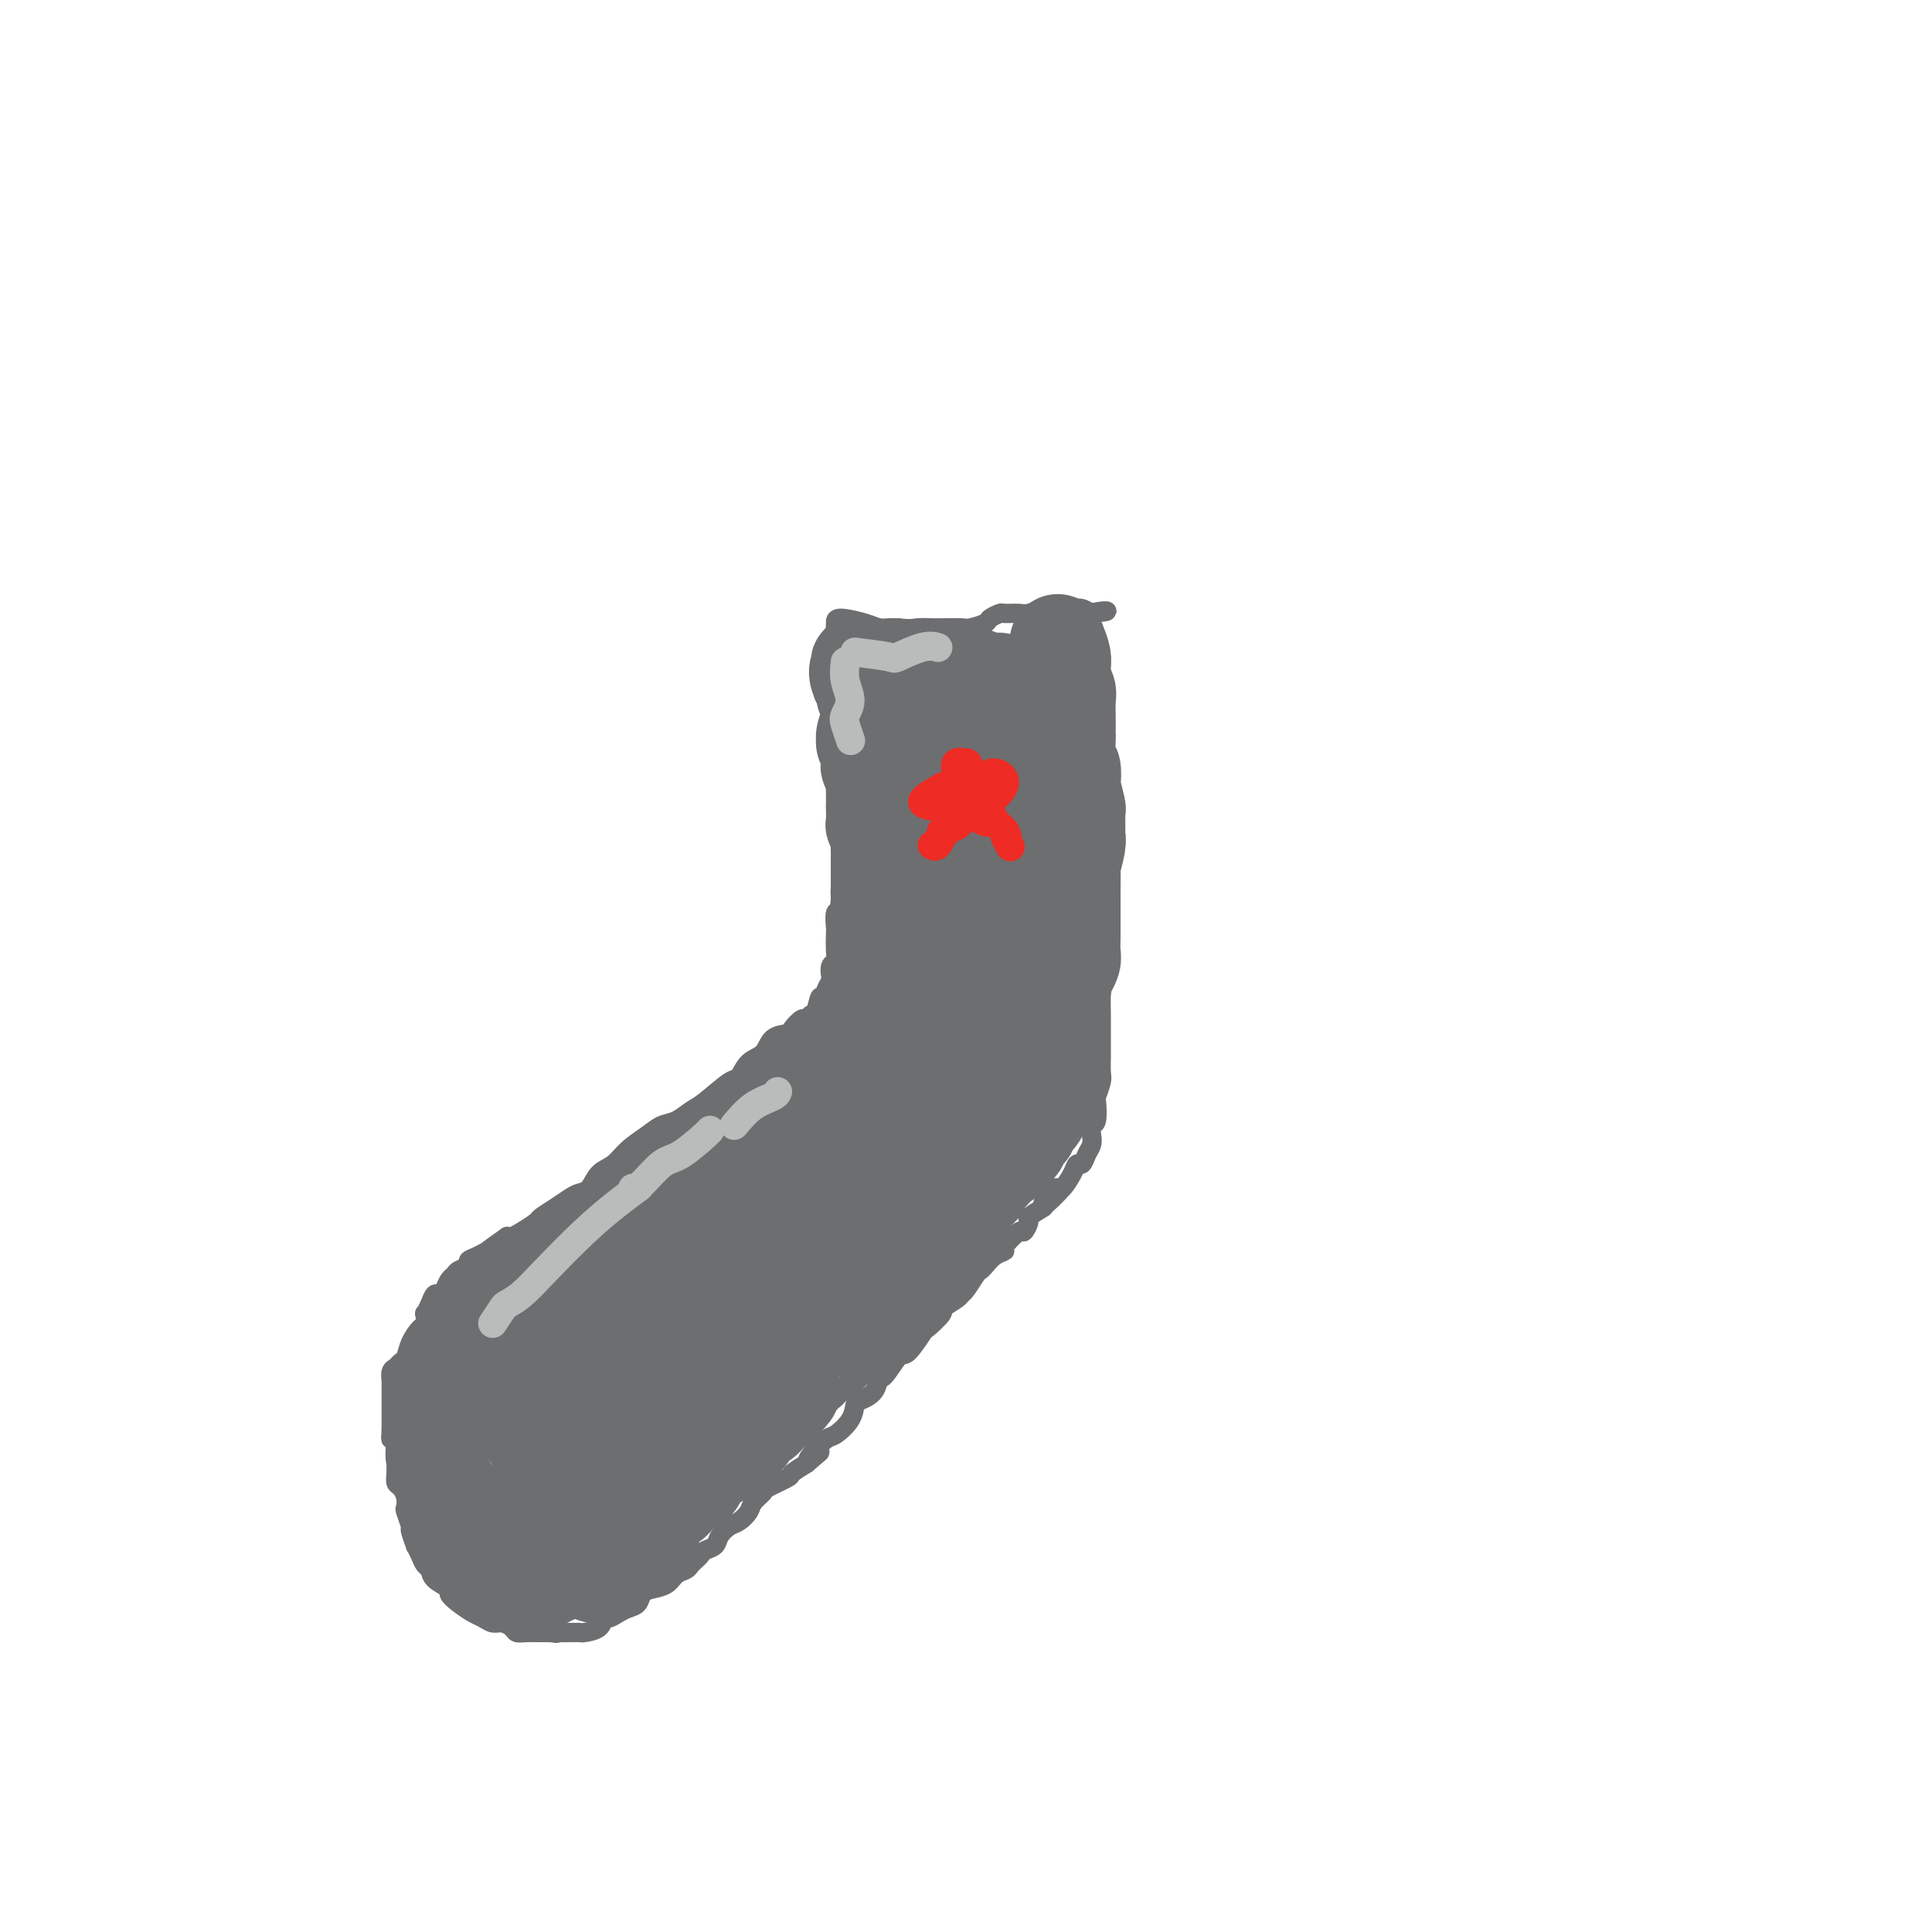 <svg viewBox='0 0 400 400' version='1.1' xmlns='http://www.w3.org/2000/svg' xmlns:xlink='http://www.w3.org/1999/xlink'><g fill='none' stroke='#6D6E70' stroke-width='4' stroke-linecap='round' stroke-linejoin='round'><path d='M176,148c-0.000,1.650 -0.000,3.301 0,4c0.000,0.699 0.000,0.447 0,1c-0.000,0.553 -0.000,1.910 0,3c0.000,1.090 0.001,1.914 0,3c-0.001,1.086 -0.004,2.436 0,4c0.004,1.564 0.015,3.344 0,4c-0.015,0.656 -0.057,0.190 0,1c0.057,0.810 0.212,2.898 0,4c-0.212,1.102 -0.793,1.220 -1,2c-0.207,0.780 -0.040,2.224 0,3c0.040,0.776 -0.046,0.884 0,2c0.046,1.116 0.222,3.238 0,4c-0.222,0.762 -0.844,0.162 -1,1c-0.156,0.838 0.154,3.113 0,4c-0.154,0.887 -0.772,0.384 -1,1c-0.228,0.616 -0.065,2.349 0,3c0.065,0.651 0.031,0.220 0,1c-0.031,0.780 -0.060,2.771 0,4c0.060,1.229 0.209,1.695 0,2c-0.209,0.305 -0.774,0.449 -1,1c-0.226,0.551 -0.112,1.508 0,2c0.112,0.492 0.222,0.517 0,1c-0.222,0.483 -0.778,1.424 -1,2c-0.222,0.576 -0.111,0.788 0,1'/><path d='M171,206c-0.952,9.089 -0.831,2.812 -1,1c-0.169,-1.812 -0.627,0.842 -1,2c-0.373,1.158 -0.661,0.822 -1,1c-0.339,0.178 -0.728,0.872 -1,1c-0.272,0.128 -0.428,-0.309 -1,0c-0.572,0.309 -1.560,1.366 -2,2c-0.440,0.634 -0.331,0.847 -1,1c-0.669,0.153 -2.116,0.248 -3,1c-0.884,0.752 -1.206,2.163 -2,3c-0.794,0.837 -2.060,1.102 -3,2c-0.940,0.898 -1.553,2.430 -2,3c-0.447,0.570 -0.728,0.180 -2,1c-1.272,0.820 -3.536,2.852 -5,4c-1.464,1.148 -2.128,1.412 -3,2c-0.872,0.588 -1.951,1.498 -3,2c-1.049,0.502 -2.066,0.594 -3,1c-0.934,0.406 -1.783,1.124 -3,2c-1.217,0.876 -2.801,1.908 -4,3c-1.199,1.092 -2.011,2.242 -3,3c-0.989,0.758 -2.154,1.123 -3,2c-0.846,0.877 -1.372,2.266 -2,3c-0.628,0.734 -1.357,0.811 -2,1c-0.643,0.189 -1.201,0.488 -2,1c-0.799,0.512 -1.839,1.237 -3,2c-1.161,0.763 -2.444,1.564 -3,2c-0.556,0.436 -0.386,0.509 -1,1c-0.614,0.491 -2.011,1.401 -3,2c-0.989,0.599 -1.568,0.885 -2,1c-0.432,0.115 -0.716,0.057 -1,0'/><path d='M105,256c-7.828,5.494 -3.398,2.729 -2,2c1.398,-0.729 -0.236,0.578 -1,1c-0.764,0.422 -0.656,-0.042 -1,0c-0.344,0.042 -1.139,0.589 -2,1c-0.861,0.411 -1.789,0.687 -2,1c-0.211,0.313 0.294,0.665 0,1c-0.294,0.335 -1.388,0.654 -2,1c-0.612,0.346 -0.741,0.718 -1,1c-0.259,0.282 -0.646,0.473 -1,1c-0.354,0.527 -0.673,1.389 -1,2c-0.327,0.611 -0.662,0.971 -1,1c-0.338,0.029 -0.678,-0.272 -1,0c-0.322,0.272 -0.624,1.118 -1,2c-0.376,0.882 -0.825,1.800 -1,2c-0.175,0.200 -0.074,-0.318 0,0c0.074,0.318 0.122,1.471 0,2c-0.122,0.529 -0.414,0.432 -1,1c-0.586,0.568 -1.467,1.800 -2,3c-0.533,1.200 -0.717,2.367 -1,3c-0.283,0.633 -0.664,0.732 -1,1c-0.336,0.268 -0.626,0.706 -1,1c-0.374,0.294 -0.832,0.445 -1,1c-0.168,0.555 -0.045,1.514 0,2c0.045,0.486 0.012,0.500 0,1c-0.012,0.500 -0.003,1.485 0,2c0.003,0.515 0.001,0.561 0,1c-0.001,0.439 -0.000,1.272 0,2c0.000,0.728 0.000,1.351 0,2c-0.000,0.649 -0.000,1.325 0,2'/><path d='M81,296c-0.061,1.950 -0.212,1.824 0,2c0.212,0.176 0.788,0.653 1,1c0.212,0.347 0.060,0.565 0,1c-0.060,0.435 -0.026,1.089 0,2c0.026,0.911 0.046,2.080 0,3c-0.046,0.920 -0.157,1.592 0,2c0.157,0.408 0.582,0.551 1,1c0.418,0.449 0.829,1.203 1,2c0.171,0.797 0.102,1.637 0,2c-0.102,0.363 -0.238,0.250 0,1c0.238,0.750 0.852,2.364 1,3c0.148,0.636 -0.168,0.293 0,1c0.168,0.707 0.819,2.465 1,3c0.181,0.535 -0.109,-0.152 0,0c0.109,0.152 0.615,1.144 1,2c0.385,0.856 0.648,1.577 1,2c0.352,0.423 0.793,0.550 1,1c0.207,0.450 0.181,1.224 1,2c0.819,0.776 2.484,1.556 3,2c0.516,0.444 -0.119,0.554 0,1c0.119,0.446 0.990,1.229 2,2c1.010,0.771 2.158,1.530 3,2c0.842,0.470 1.377,0.652 2,1c0.623,0.348 1.335,0.864 2,1c0.665,0.136 1.282,-0.107 2,0c0.718,0.107 1.535,0.565 2,1c0.465,0.435 0.578,0.849 1,1c0.422,0.151 1.154,0.041 2,0c0.846,-0.041 1.805,-0.011 2,0c0.195,0.011 -0.373,0.003 0,0c0.373,-0.003 1.686,-0.002 3,0'/><path d='M114,338c2.046,0.310 1.162,0.083 1,0c-0.162,-0.083 0.398,-0.024 1,0c0.602,0.024 1.247,0.013 2,0c0.753,-0.013 1.616,-0.027 2,0c0.384,0.027 0.291,0.095 1,0c0.709,-0.095 2.220,-0.354 3,-1c0.780,-0.646 0.829,-1.678 1,-2c0.171,-0.322 0.465,0.065 1,0c0.535,-0.065 1.311,-0.581 2,-1c0.689,-0.419 1.291,-0.741 2,-1c0.709,-0.259 1.527,-0.454 2,-1c0.473,-0.546 0.603,-1.442 1,-2c0.397,-0.558 1.062,-0.780 2,-1c0.938,-0.220 2.149,-0.440 3,-1c0.851,-0.560 1.342,-1.459 2,-2c0.658,-0.541 1.485,-0.722 2,-1c0.515,-0.278 0.719,-0.651 1,-1c0.281,-0.349 0.638,-0.674 1,-1c0.362,-0.326 0.730,-0.655 1,-1c0.270,-0.345 0.442,-0.708 1,-1c0.558,-0.292 1.501,-0.515 2,-1c0.499,-0.485 0.552,-1.232 1,-2c0.448,-0.768 1.290,-1.558 2,-2c0.710,-0.442 1.286,-0.537 2,-1c0.714,-0.463 1.565,-1.294 2,-2c0.435,-0.706 0.454,-1.288 1,-2c0.546,-0.712 1.619,-1.556 2,-2c0.381,-0.444 0.071,-0.490 1,-1c0.929,-0.510 3.096,-1.483 4,-2c0.904,-0.517 0.544,-0.576 1,-1c0.456,-0.424 1.728,-1.212 3,-2'/><path d='M167,303c4.756,-4.080 2.146,-1.781 1,-1c-1.146,0.781 -0.829,0.045 0,-1c0.829,-1.045 2.171,-2.398 3,-3c0.829,-0.602 1.147,-0.453 2,-1c0.853,-0.547 2.242,-1.791 3,-3c0.758,-1.209 0.884,-2.383 1,-3c0.116,-0.617 0.223,-0.678 1,-1c0.777,-0.322 2.223,-0.905 3,-2c0.777,-1.095 0.885,-2.700 1,-3c0.115,-0.300 0.238,0.707 1,0c0.762,-0.707 2.164,-3.128 3,-4c0.836,-0.872 1.107,-0.193 2,-1c0.893,-0.807 2.407,-3.098 3,-4c0.593,-0.902 0.263,-0.413 1,-1c0.737,-0.587 2.539,-2.249 3,-3c0.461,-0.751 -0.420,-0.590 0,-1c0.420,-0.410 2.140,-1.391 3,-2c0.860,-0.609 0.860,-0.845 1,-1c0.140,-0.155 0.421,-0.230 1,-1c0.579,-0.770 1.456,-2.234 2,-3c0.544,-0.766 0.756,-0.833 1,-1c0.244,-0.167 0.521,-0.435 1,-1c0.479,-0.565 1.161,-1.428 2,-2c0.839,-0.572 1.837,-0.854 2,-1c0.163,-0.146 -0.509,-0.157 0,-1c0.509,-0.843 2.197,-2.519 3,-3c0.803,-0.481 0.720,0.232 1,0c0.280,-0.232 0.921,-1.409 1,-2c0.079,-0.591 -0.406,-0.598 0,-1c0.406,-0.402 1.703,-1.201 3,-2'/><path d='M216,250c7.837,-8.323 2.930,-2.632 1,-1c-1.930,1.632 -0.882,-0.796 0,-2c0.882,-1.204 1.598,-1.182 2,-1c0.402,0.182 0.489,0.526 1,0c0.511,-0.526 1.447,-1.923 2,-3c0.553,-1.077 0.723,-1.835 1,-2c0.277,-0.165 0.662,0.264 1,0c0.338,-0.264 0.630,-1.219 1,-2c0.370,-0.781 0.817,-1.387 1,-2c0.183,-0.613 0.100,-1.233 0,-2c-0.100,-0.767 -0.219,-1.679 0,-2c0.219,-0.321 0.777,-0.049 1,-1c0.223,-0.951 0.112,-3.126 0,-4c-0.112,-0.874 -0.226,-0.447 0,-1c0.226,-0.553 0.793,-2.086 1,-3c0.207,-0.914 0.056,-1.208 0,-2c-0.056,-0.792 -0.015,-2.083 0,-3c0.015,-0.917 0.004,-1.462 0,-2c-0.004,-0.538 -0.000,-1.071 0,-2c0.000,-0.929 -0.004,-2.254 0,-3c0.004,-0.746 0.015,-0.914 0,-2c-0.015,-1.086 -0.056,-3.091 0,-4c0.056,-0.909 0.207,-0.723 0,-1c-0.207,-0.277 -0.773,-1.017 -1,-2c-0.227,-0.983 -0.113,-2.207 0,-3c0.113,-0.793 0.227,-1.153 0,-2c-0.227,-0.847 -0.796,-2.180 -1,-3c-0.204,-0.820 -0.044,-1.127 0,-2c0.044,-0.873 -0.026,-2.312 0,-3c0.026,-0.688 0.150,-0.625 0,-1c-0.150,-0.375 -0.575,-1.187 -1,-2'/><path d='M225,187c-0.703,-6.324 -0.959,-3.634 -1,-3c-0.041,0.634 0.133,-0.789 0,-2c-0.133,-1.211 -0.571,-2.210 -1,-3c-0.429,-0.790 -0.847,-1.370 -1,-2c-0.153,-0.630 -0.041,-1.309 0,-2c0.041,-0.691 0.011,-1.393 0,-2c-0.011,-0.607 -0.003,-1.120 0,-2c0.003,-0.880 0.001,-2.128 0,-3c-0.001,-0.872 -0.000,-1.368 0,-2c0.000,-0.632 -0.000,-1.398 0,-2c0.000,-0.602 0.000,-1.039 0,-2c-0.000,-0.961 -0.001,-2.447 0,-3c0.001,-0.553 0.005,-0.175 0,-1c-0.005,-0.825 -0.020,-2.854 0,-4c0.020,-1.146 0.076,-1.410 0,-2c-0.076,-0.590 -0.283,-1.505 0,-2c0.283,-0.495 1.057,-0.569 1,-1c-0.057,-0.431 -0.943,-1.218 -1,-2c-0.057,-0.782 0.717,-1.558 1,-2c0.283,-0.442 0.076,-0.549 0,-1c-0.076,-0.451 -0.020,-1.245 0,-2c0.020,-0.755 0.005,-1.473 0,-2c-0.005,-0.527 -0.002,-0.865 0,-1c0.002,-0.135 0.001,-0.068 0,0'/><path d='M175,145c2.227,0.848 4.455,1.695 6,2c1.545,0.305 2.409,0.067 3,0c0.591,-0.067 0.911,0.036 2,0c1.089,-0.036 2.948,-0.210 4,0c1.052,0.210 1.297,0.803 2,1c0.703,0.197 1.863,-0.004 3,0c1.137,0.004 2.249,0.212 3,0c0.751,-0.212 1.141,-0.845 2,-1c0.859,-0.155 2.188,0.169 3,0c0.812,-0.169 1.106,-0.829 2,-1c0.894,-0.171 2.389,0.147 3,0c0.611,-0.147 0.338,-0.760 1,-1c0.662,-0.240 2.260,-0.105 3,0c0.740,0.105 0.622,0.182 1,0c0.378,-0.182 1.251,-0.623 2,-1c0.749,-0.377 1.375,-0.688 2,-1'/><path d='M217,143c3.500,-0.774 2.750,-0.208 3,0c0.250,0.208 1.500,0.060 2,0c0.500,-0.060 0.250,-0.030 0,0'/><path d='M174,149c0.429,-0.635 0.857,-1.269 1,-2c0.143,-0.731 -0.001,-1.557 0,-2c0.001,-0.443 0.145,-0.502 0,-1c-0.145,-0.498 -0.578,-1.434 -1,-2c-0.422,-0.566 -0.831,-0.763 -1,-1c-0.169,-0.237 -0.098,-0.514 0,-1c0.098,-0.486 0.222,-1.182 0,-2c-0.222,-0.818 -0.791,-1.759 -1,-2c-0.209,-0.241 -0.060,0.217 0,0c0.060,-0.217 0.030,-1.108 0,-2'/><path d='M172,134c-0.082,-2.950 0.712,-2.826 1,-3c0.288,-0.174 0.069,-0.645 0,-1c-0.069,-0.355 0.012,-0.592 0,-1c-0.012,-0.408 -0.116,-0.985 1,-1c1.116,-0.015 3.454,0.532 5,1c1.546,0.468 2.301,0.857 3,1c0.699,0.143 1.343,0.041 2,0c0.657,-0.041 1.329,-0.020 2,0'/><path d='M186,130c2.597,0.310 3.089,0.084 4,0c0.911,-0.084 2.241,-0.025 3,0c0.759,0.025 0.948,0.018 2,0c1.052,-0.018 2.969,-0.047 4,0c1.031,0.047 1.177,0.170 2,0c0.823,-0.170 2.321,-0.634 3,-1c0.679,-0.366 0.537,-0.633 1,-1c0.463,-0.367 1.532,-0.834 2,-1c0.468,-0.166 0.336,-0.030 1,0c0.664,0.030 2.125,-0.044 3,0c0.875,0.044 1.165,0.207 2,0c0.835,-0.207 2.215,-0.785 3,-1c0.785,-0.215 0.973,-0.068 2,0c1.027,0.068 2.892,0.057 4,0c1.108,-0.057 1.459,-0.159 2,0c0.541,0.159 1.270,0.580 2,1'/><path d='M226,127c6.188,-0.636 1.658,-0.728 0,0c-1.658,0.728 -0.443,2.274 0,3c0.443,0.726 0.115,0.631 0,1c-0.115,0.369 -0.016,1.203 0,2c0.016,0.797 -0.052,1.557 0,2c0.052,0.443 0.225,0.570 0,1c-0.225,0.430 -0.849,1.163 -1,2c-0.151,0.837 0.169,1.780 0,2c-0.169,0.220 -0.829,-0.281 -1,0c-0.171,0.281 0.146,1.345 0,2c-0.146,0.655 -0.756,0.901 -1,1c-0.244,0.099 -0.122,0.049 0,0'/></g>
<g fill='none' stroke='#6D6E70' stroke-width='20' stroke-linecap='round' stroke-linejoin='round'><path d='M164,241c-0.743,1.105 -1.486,2.210 -2,3c-0.514,0.790 -0.797,1.266 -1,2c-0.203,0.734 -0.324,1.725 -1,3c-0.676,1.275 -1.908,2.832 -3,4c-1.092,1.168 -2.044,1.945 -3,3c-0.956,1.055 -1.916,2.386 -3,3c-1.084,0.614 -2.292,0.512 -3,1c-0.708,0.488 -0.917,1.568 -1,2c-0.083,0.432 -0.042,0.216 0,0'/><path d='M173,224c-1.087,0.867 -2.174,1.734 -3,2c-0.826,0.266 -1.392,-0.069 -2,0c-0.608,0.069 -1.260,0.540 -2,1c-0.740,0.460 -1.570,0.907 -2,1c-0.430,0.093 -0.462,-0.167 -1,0c-0.538,0.167 -1.582,0.762 -2,1c-0.418,0.238 -0.209,0.119 0,0'/><path d='M168,222c-0.751,0.641 -1.501,1.281 -2,2c-0.499,0.719 -0.745,1.516 -1,2c-0.255,0.484 -0.519,0.655 -1,1c-0.481,0.345 -1.179,0.865 -2,1c-0.821,0.135 -1.764,-0.114 -2,0c-0.236,0.114 0.235,0.590 0,1c-0.235,0.410 -1.176,0.753 -2,1c-0.824,0.247 -1.530,0.398 -2,1c-0.470,0.602 -0.703,1.654 -1,2c-0.297,0.346 -0.657,-0.014 -1,0c-0.343,0.014 -0.670,0.403 -1,1c-0.330,0.597 -0.665,1.403 -1,2c-0.335,0.597 -0.670,0.986 -1,1c-0.330,0.014 -0.656,-0.347 -1,0c-0.344,0.347 -0.708,1.401 -1,2c-0.292,0.599 -0.512,0.743 -1,1c-0.488,0.257 -1.244,0.629 -2,1'/><path d='M146,241c-3.296,2.908 -0.536,0.678 0,0c0.536,-0.678 -1.151,0.197 -2,1c-0.849,0.803 -0.861,1.535 -1,2c-0.139,0.465 -0.407,0.662 -1,1c-0.593,0.338 -1.512,0.815 -2,1c-0.488,0.185 -0.546,0.078 -1,0c-0.454,-0.078 -1.304,-0.127 -2,0c-0.696,0.127 -1.237,0.429 -2,1c-0.763,0.571 -1.749,1.410 -2,2c-0.251,0.590 0.232,0.932 0,1c-0.232,0.068 -1.179,-0.136 -2,0c-0.821,0.136 -1.516,0.614 -2,1c-0.484,0.386 -0.759,0.681 -1,1c-0.241,0.319 -0.450,0.663 -1,1c-0.550,0.337 -1.443,0.668 -2,1c-0.557,0.332 -0.779,0.666 -1,1'/><path d='M124,255c-3.521,2.113 -1.325,0.394 -1,0c0.325,-0.394 -1.221,0.537 -2,1c-0.779,0.463 -0.790,0.457 -1,1c-0.210,0.543 -0.619,1.633 -1,2c-0.381,0.367 -0.736,0.010 -1,0c-0.264,-0.010 -0.438,0.326 -1,1c-0.562,0.674 -1.512,1.686 -2,2c-0.488,0.314 -0.514,-0.071 -1,0c-0.486,0.071 -1.430,0.596 -2,1c-0.570,0.404 -0.764,0.686 -1,1c-0.236,0.314 -0.514,0.659 -1,1c-0.486,0.341 -1.182,0.679 -2,1c-0.818,0.321 -1.759,0.625 -2,1c-0.241,0.375 0.217,0.821 0,1c-0.217,0.179 -1.108,0.089 -2,0'/><path d='M104,268c-3.561,2.210 -2.463,1.235 -2,1c0.463,-0.235 0.292,0.269 0,1c-0.292,0.731 -0.704,1.689 -1,2c-0.296,0.311 -0.475,-0.023 -1,0c-0.525,0.023 -1.397,0.404 -2,1c-0.603,0.596 -0.936,1.406 -1,2c-0.064,0.594 0.142,0.971 0,1c-0.142,0.029 -0.630,-0.292 -1,0c-0.370,0.292 -0.621,1.195 -1,2c-0.379,0.805 -0.885,1.511 -1,2c-0.115,0.489 0.162,0.760 0,1c-0.162,0.240 -0.762,0.448 -1,1c-0.238,0.552 -0.115,1.447 0,2c0.115,0.553 0.223,0.764 0,1c-0.223,0.236 -0.778,0.496 -1,1c-0.222,0.504 -0.111,1.252 0,2'/><path d='M92,288c-0.460,1.969 -0.109,1.892 0,2c0.109,0.108 -0.024,0.400 0,1c0.024,0.600 0.203,1.509 0,2c-0.203,0.491 -0.790,0.564 -1,1c-0.210,0.436 -0.043,1.234 0,2c0.043,0.766 -0.037,1.500 0,2c0.037,0.500 0.191,0.768 0,1c-0.191,0.232 -0.727,0.429 -1,1c-0.273,0.571 -0.283,1.516 0,2c0.283,0.484 0.859,0.507 1,1c0.141,0.493 -0.155,1.456 0,2c0.155,0.544 0.759,0.671 1,1c0.241,0.329 0.117,0.862 0,1c-0.117,0.138 -0.227,-0.118 0,0c0.227,0.118 0.793,0.609 1,1c0.207,0.391 0.056,0.682 0,1c-0.056,0.318 -0.016,0.662 0,1c0.016,0.338 0.008,0.669 0,1'/><path d='M93,311c0.642,1.636 0.746,1.225 1,1c0.254,-0.225 0.659,-0.263 1,0c0.341,0.263 0.617,0.826 1,1c0.383,0.174 0.872,-0.040 1,0c0.128,0.040 -0.105,0.335 0,1c0.105,0.665 0.549,1.699 1,2c0.451,0.301 0.910,-0.130 1,0c0.090,0.130 -0.187,0.822 0,1c0.187,0.178 0.839,-0.159 1,0c0.161,0.159 -0.168,0.813 0,1c0.168,0.187 0.834,-0.095 1,0c0.166,0.095 -0.167,0.565 0,1c0.167,0.435 0.833,0.833 1,1c0.167,0.167 -0.166,0.101 0,0c0.166,-0.101 0.832,-0.238 1,0c0.168,0.238 -0.161,0.853 0,1c0.161,0.147 0.814,-0.172 1,0c0.186,0.172 -0.095,0.835 0,1c0.095,0.165 0.564,-0.167 1,0c0.436,0.167 0.838,0.832 1,1c0.162,0.168 0.085,-0.161 0,0c-0.085,0.161 -0.177,0.813 0,1c0.177,0.187 0.622,-0.089 1,0c0.378,0.089 0.689,0.545 1,1'/><path d='M108,325c2.652,2.226 1.783,0.793 1,0c-0.783,-0.793 -1.480,-0.944 -2,-1c-0.520,-0.056 -0.863,-0.016 -1,0c-0.137,0.016 -0.069,0.008 0,0'/><path d='M97,312c-0.422,-0.089 -0.845,-0.178 -1,0c-0.155,0.178 -0.043,0.622 0,1c0.043,0.378 0.015,0.689 0,1c-0.015,0.311 -0.018,0.622 0,1c0.018,0.378 0.057,0.822 0,1c-0.057,0.178 -0.211,0.089 0,0c0.211,-0.089 0.788,-0.178 1,0c0.212,0.178 0.060,0.621 0,1c-0.060,0.379 -0.026,0.693 0,1c0.026,0.307 0.044,0.608 0,1c-0.044,0.392 -0.152,0.875 0,1c0.152,0.125 0.563,-0.107 1,0c0.437,0.107 0.901,0.555 1,1c0.099,0.445 -0.165,0.889 0,1c0.165,0.111 0.761,-0.110 1,0c0.239,0.110 0.120,0.551 0,1c-0.120,0.449 -0.242,0.905 0,1c0.242,0.095 0.849,-0.172 1,0c0.151,0.172 -0.153,0.782 0,1c0.153,0.218 0.762,0.044 1,0c0.238,-0.044 0.105,0.041 0,0c-0.105,-0.041 -0.183,-0.207 0,0c0.183,0.207 0.627,0.786 1,1c0.373,0.214 0.673,0.061 1,0c0.327,-0.061 0.679,-0.030 1,0c0.321,0.030 0.611,0.061 1,0c0.389,-0.061 0.877,-0.212 1,0c0.123,0.212 -0.121,0.788 0,1c0.121,0.212 0.606,0.061 1,0c0.394,-0.061 0.697,-0.030 1,0'/><path d='M109,327c1.555,0.470 0.941,0.145 1,0c0.059,-0.145 0.789,-0.109 1,0c0.211,0.109 -0.097,0.292 0,0c0.097,-0.292 0.599,-1.058 1,-1c0.401,0.058 0.703,0.940 1,1c0.297,0.060 0.590,-0.702 1,-1c0.410,-0.298 0.936,-0.133 1,0c0.064,0.133 -0.333,0.233 0,0c0.333,-0.233 1.395,-0.798 2,-1c0.605,-0.202 0.754,-0.039 1,0c0.246,0.039 0.591,-0.045 1,0c0.409,0.045 0.883,0.218 1,0c0.117,-0.218 -0.122,-0.828 0,-1c0.122,-0.172 0.606,0.095 1,0c0.394,-0.095 0.697,-0.551 1,-1c0.303,-0.449 0.606,-0.891 1,-1c0.394,-0.109 0.879,0.115 1,0c0.121,-0.115 -0.122,-0.569 0,-1c0.122,-0.431 0.610,-0.838 1,-1c0.390,-0.162 0.682,-0.080 1,0c0.318,0.080 0.661,0.157 1,0c0.339,-0.157 0.673,-0.549 1,-1c0.327,-0.451 0.647,-0.961 1,-1c0.353,-0.039 0.740,0.393 1,0c0.260,-0.393 0.394,-1.612 1,-2c0.606,-0.388 1.683,0.054 2,0c0.317,-0.054 -0.125,-0.606 0,-1c0.125,-0.394 0.817,-0.631 1,-1c0.183,-0.369 -0.143,-0.868 0,-1c0.143,-0.132 0.755,0.105 1,0c0.245,-0.105 0.122,-0.553 0,-1'/><path d='M135,312c2.333,-2.000 1.167,-1.000 0,0'/><path d='M123,326c0.438,-0.407 0.876,-0.815 1,-1c0.124,-0.185 -0.066,-0.148 0,0c0.066,0.148 0.389,0.407 1,0c0.611,-0.407 1.511,-1.480 2,-2c0.489,-0.520 0.569,-0.488 1,-1c0.431,-0.512 1.215,-1.569 2,-2c0.785,-0.431 1.571,-0.238 2,-1c0.429,-0.762 0.500,-2.481 1,-3c0.500,-0.519 1.429,0.160 2,0c0.571,-0.160 0.786,-1.160 1,-2c0.214,-0.840 0.428,-1.519 1,-2c0.572,-0.481 1.501,-0.762 2,-1c0.499,-0.238 0.568,-0.431 1,-1c0.432,-0.569 1.228,-1.515 2,-2c0.772,-0.485 1.520,-0.511 2,-1c0.480,-0.489 0.692,-1.441 1,-2c0.308,-0.559 0.712,-0.726 1,-1c0.288,-0.274 0.459,-0.656 1,-1c0.541,-0.344 1.453,-0.652 2,-1c0.547,-0.348 0.729,-0.736 1,-1c0.271,-0.264 0.631,-0.403 1,-1c0.369,-0.597 0.747,-1.652 1,-2c0.253,-0.348 0.382,0.013 1,0c0.618,-0.013 1.724,-0.399 2,-1c0.276,-0.601 -0.277,-1.418 0,-2c0.277,-0.582 1.383,-0.929 2,-1c0.617,-0.071 0.743,0.135 1,0c0.257,-0.135 0.645,-0.610 1,-1c0.355,-0.390 0.678,-0.695 1,-1'/><path d='M160,292c5.923,-5.742 2.231,-3.097 1,-2c-1.231,1.097 -0.001,0.645 1,0c1.001,-0.645 1.774,-1.483 2,-2c0.226,-0.517 -0.094,-0.715 0,-1c0.094,-0.285 0.603,-0.658 1,-1c0.397,-0.342 0.683,-0.651 1,-1c0.317,-0.349 0.666,-0.736 1,-1c0.334,-0.264 0.652,-0.403 1,-1c0.348,-0.597 0.727,-1.651 1,-2c0.273,-0.349 0.440,0.008 1,0c0.560,-0.008 1.511,-0.382 2,-1c0.489,-0.618 0.515,-1.479 1,-2c0.485,-0.521 1.429,-0.703 2,-1c0.571,-0.297 0.768,-0.708 1,-1c0.232,-0.292 0.500,-0.463 1,-1c0.500,-0.537 1.233,-1.439 2,-2c0.767,-0.561 1.567,-0.779 2,-1c0.433,-0.221 0.497,-0.444 1,-1c0.503,-0.556 1.445,-1.445 2,-2c0.555,-0.555 0.725,-0.777 1,-1c0.275,-0.223 0.656,-0.448 1,-1c0.344,-0.552 0.652,-1.430 1,-2c0.348,-0.570 0.736,-0.831 1,-1c0.264,-0.169 0.403,-0.247 1,-1c0.597,-0.753 1.652,-2.181 2,-3c0.348,-0.819 -0.013,-1.028 0,-1c0.013,0.028 0.398,0.292 1,0c0.602,-0.292 1.419,-1.140 2,-2c0.581,-0.860 0.926,-1.732 1,-2c0.074,-0.268 -0.122,0.066 0,0c0.122,-0.066 0.561,-0.533 1,-1'/><path d='M196,254c5.764,-6.275 2.174,-2.964 1,-2c-1.174,0.964 0.067,-0.419 1,-1c0.933,-0.581 1.560,-0.358 2,-1c0.440,-0.642 0.695,-2.147 1,-3c0.305,-0.853 0.659,-1.055 1,-1c0.341,0.055 0.668,0.365 1,0c0.332,-0.365 0.667,-1.406 1,-2c0.333,-0.594 0.662,-0.740 1,-1c0.338,-0.260 0.686,-0.634 1,-1c0.314,-0.366 0.595,-0.723 1,-1c0.405,-0.277 0.934,-0.473 1,-1c0.066,-0.527 -0.332,-1.384 0,-2c0.332,-0.616 1.395,-0.991 2,-1c0.605,-0.009 0.754,0.348 1,0c0.246,-0.348 0.591,-1.402 1,-2c0.409,-0.598 0.883,-0.740 1,-1c0.117,-0.260 -0.123,-0.637 0,-1c0.123,-0.363 0.610,-0.713 1,-1c0.390,-0.287 0.683,-0.511 1,-1c0.317,-0.489 0.659,-1.245 1,-2'/><path d='M216,229c3.033,-4.063 0.617,-1.721 0,-1c-0.617,0.721 0.567,-0.178 1,-1c0.433,-0.822 0.116,-1.567 0,-2c-0.116,-0.433 -0.031,-0.552 0,-1c0.031,-0.448 0.008,-1.223 0,-2c-0.008,-0.777 -0.002,-1.555 0,-2c0.002,-0.445 0.001,-0.557 0,-1c-0.001,-0.443 -0.000,-1.217 0,-2c0.000,-0.783 0.000,-1.574 0,-2c-0.000,-0.426 -0.000,-0.485 0,-1c0.000,-0.515 0.000,-1.485 0,-2c-0.000,-0.515 -0.000,-0.574 0,-1c0.000,-0.426 0.000,-1.217 0,-2c-0.000,-0.783 -0.000,-1.557 0,-2c0.000,-0.443 0.000,-0.555 0,-1c-0.000,-0.445 -0.000,-1.221 0,-2c0.000,-0.779 0.000,-1.559 0,-2c-0.000,-0.441 -0.000,-0.542 0,-1c0.000,-0.458 0.000,-1.274 0,-2c-0.000,-0.726 -0.000,-1.363 0,-2'/><path d='M217,197c0.153,-5.065 0.037,-1.728 0,-1c-0.037,0.728 0.005,-1.152 0,-2c-0.005,-0.848 -0.058,-0.664 0,-1c0.058,-0.336 0.226,-1.193 0,-2c-0.226,-0.807 -0.845,-1.563 -1,-2c-0.155,-0.437 0.154,-0.555 0,-1c-0.154,-0.445 -0.769,-1.218 -1,-2c-0.231,-0.782 -0.076,-1.574 0,-2c0.076,-0.426 0.073,-0.485 0,-1c-0.073,-0.515 -0.216,-1.486 0,-2c0.216,-0.514 0.790,-0.571 1,-1c0.210,-0.429 0.057,-1.231 0,-2c-0.057,-0.769 -0.016,-1.504 0,-2c0.016,-0.496 0.008,-0.753 0,-1c-0.008,-0.247 -0.016,-0.485 0,-1c0.016,-0.515 0.057,-1.308 0,-2c-0.057,-0.692 -0.211,-1.283 0,-2c0.211,-0.717 0.789,-1.558 1,-2c0.211,-0.442 0.057,-0.483 0,-1c-0.057,-0.517 -0.015,-1.508 0,-2c0.015,-0.492 0.004,-0.485 0,-1c-0.004,-0.515 -0.001,-1.550 0,-2c0.001,-0.450 0.000,-0.313 0,-1c-0.000,-0.687 -0.000,-2.196 0,-3c0.000,-0.804 0.000,-0.902 0,-1'/><path d='M217,157c0.000,-6.528 0.000,-2.848 0,-2c0.000,0.848 0.000,-1.138 0,-2c0.000,-0.862 0.000,-0.602 0,-1c-0.000,-0.398 0.000,-1.454 0,-2c0.000,-0.546 -0.000,-0.581 0,-1c0.000,-0.419 0.000,-1.223 0,-2c0.000,-0.777 0.000,-1.528 0,-2c0.000,-0.472 0.000,-0.666 0,-1c0.000,-0.334 0.000,-0.810 0,-1c0.000,-0.190 0.000,-0.095 0,0'/><path d='M219,133c0.425,1.098 0.850,2.195 1,3c0.150,0.805 0.026,1.316 0,2c-0.026,0.684 0.046,1.540 0,2c-0.046,0.460 -0.208,0.523 0,1c0.208,0.477 0.788,1.366 1,2c0.212,0.634 0.056,1.012 0,2c-0.056,0.988 -0.011,2.587 0,4c0.011,1.413 -0.011,2.639 0,3c0.011,0.361 0.054,-0.142 0,1c-0.054,1.142 -0.207,3.928 0,5c0.207,1.072 0.773,0.428 1,1c0.227,0.572 0.113,2.359 0,3c-0.113,0.641 -0.227,0.136 0,1c0.227,0.864 0.794,3.097 1,4c0.206,0.903 0.051,0.478 0,1c-0.051,0.522 0.000,1.992 0,3c-0.000,1.008 -0.053,1.553 0,2c0.053,0.447 0.210,0.796 0,2c-0.210,1.204 -0.788,3.265 -1,4c-0.212,0.735 -0.057,0.146 0,1c0.057,0.854 0.015,3.152 0,4c-0.015,0.848 -0.004,0.247 0,1c0.004,0.753 0.002,2.859 0,4c-0.002,1.141 -0.004,1.318 0,2c0.004,0.682 0.015,1.868 0,3c-0.015,1.132 -0.056,2.211 0,3c0.056,0.789 0.207,1.289 0,2c-0.207,0.711 -0.774,1.632 -1,2c-0.226,0.368 -0.113,0.184 0,0'/><path d='M172,228c0.341,-1.747 0.683,-3.494 1,-4c0.317,-0.506 0.611,0.230 1,0c0.389,-0.230 0.874,-1.427 1,-2c0.126,-0.573 -0.106,-0.521 0,-1c0.106,-0.479 0.549,-1.489 1,-2c0.451,-0.511 0.908,-0.522 1,-1c0.092,-0.478 -0.182,-1.424 0,-2c0.182,-0.576 0.818,-0.784 1,-1c0.182,-0.216 -0.091,-0.442 0,-1c0.091,-0.558 0.545,-1.449 1,-2c0.455,-0.551 0.910,-0.764 1,-1c0.090,-0.236 -0.186,-0.496 0,-1c0.186,-0.504 0.835,-1.252 1,-2c0.165,-0.748 -0.153,-1.495 0,-2c0.153,-0.505 0.777,-0.769 1,-1c0.223,-0.231 0.046,-0.428 0,-1c-0.046,-0.572 0.041,-1.519 0,-2c-0.041,-0.481 -0.208,-0.495 0,-1c0.208,-0.505 0.793,-1.502 1,-2c0.207,-0.498 0.037,-0.499 0,-1c-0.037,-0.501 0.058,-1.504 0,-2c-0.058,-0.496 -0.268,-0.486 0,-1c0.268,-0.514 1.014,-1.551 1,-2c-0.014,-0.449 -0.788,-0.308 -1,-1c-0.212,-0.692 0.139,-2.216 0,-3c-0.139,-0.784 -0.768,-0.826 -1,-1c-0.232,-0.174 -0.066,-0.478 0,-1c0.066,-0.522 0.033,-1.261 0,-2'/><path d='M182,185c0.000,-3.148 0.000,-1.018 0,-1c-0.000,0.018 -0.000,-2.074 0,-3c0.000,-0.926 0.001,-0.684 0,-1c-0.001,-0.316 -0.004,-1.188 0,-2c0.004,-0.812 0.015,-1.563 0,-2c-0.015,-0.437 -0.057,-0.560 0,-1c0.057,-0.440 0.211,-1.198 0,-2c-0.211,-0.802 -0.789,-1.650 -1,-2c-0.211,-0.350 -0.057,-0.202 0,-1c0.057,-0.798 0.016,-2.541 0,-3c-0.016,-0.459 -0.008,0.368 0,0c0.008,-0.368 0.016,-1.929 0,-3c-0.016,-1.071 -0.056,-1.652 0,-2c0.056,-0.348 0.207,-0.464 0,-1c-0.207,-0.536 -0.773,-1.492 -1,-2c-0.227,-0.508 -0.114,-0.567 0,-1c0.114,-0.433 0.231,-1.238 0,-2c-0.231,-0.762 -0.809,-1.481 -1,-2c-0.191,-0.519 0.006,-0.838 0,-1c-0.006,-0.162 -0.215,-0.165 0,-1c0.215,-0.835 0.852,-2.500 1,-3c0.148,-0.500 -0.194,0.165 0,0c0.194,-0.165 0.925,-1.160 1,-2c0.075,-0.840 -0.506,-1.524 -1,-2c-0.494,-0.476 -0.902,-0.744 -1,-1c-0.098,-0.256 0.115,-0.502 0,-1c-0.115,-0.498 -0.557,-1.249 -1,-2'/><path d='M178,141c-0.532,-6.901 0.139,-2.154 0,-1c-0.139,1.154 -1.089,-1.285 0,-2c1.089,-0.715 4.216,0.296 6,1c1.784,0.704 2.225,1.103 3,1c0.775,-0.103 1.884,-0.707 3,-1c1.116,-0.293 2.239,-0.276 3,0c0.761,0.276 1.161,0.810 2,1c0.839,0.190 2.116,0.036 3,0c0.884,-0.036 1.376,0.047 2,0c0.624,-0.047 1.380,-0.222 2,0c0.620,0.222 1.104,0.843 2,1c0.896,0.157 2.203,-0.150 3,0c0.797,0.150 1.085,0.757 2,1c0.915,0.243 2.458,0.121 4,0'/><path d='M213,142c5.611,0.436 2.139,-0.473 2,-1c-0.139,-0.527 3.053,-0.670 3,0c-0.053,0.670 -3.353,2.155 -5,3c-1.647,0.845 -1.641,1.051 -2,1c-0.359,-0.051 -1.083,-0.360 -2,0c-0.917,0.360 -2.027,1.389 -3,2c-0.973,0.611 -1.808,0.803 -2,1c-0.192,0.197 0.261,0.400 0,1c-0.261,0.600 -1.236,1.596 -2,3c-0.764,1.404 -1.318,3.217 -2,5c-0.682,1.783 -1.491,3.537 -2,6c-0.509,2.463 -0.716,5.635 -1,8c-0.284,2.365 -0.645,3.925 -1,6c-0.355,2.075 -0.705,4.667 -1,6c-0.295,1.333 -0.535,1.407 0,1c0.535,-0.407 1.844,-1.295 2,-4c0.156,-2.705 -0.843,-7.228 -2,-11c-1.157,-3.772 -2.474,-6.792 -3,-8c-0.526,-1.208 -0.263,-0.604 0,0'/><path d='M191,157c-0.000,1.378 -0.000,2.756 0,4c0.000,1.244 0.001,2.353 0,5c-0.001,2.647 -0.003,6.833 0,11c0.003,4.167 0.011,8.316 0,11c-0.011,2.684 -0.040,3.904 0,5c0.040,1.096 0.151,2.068 1,2c0.849,-0.068 2.438,-1.174 3,-2c0.562,-0.826 0.098,-1.370 0,-4c-0.098,-2.630 0.171,-7.346 0,-11c-0.171,-3.654 -0.783,-6.247 -1,-8c-0.217,-1.753 -0.040,-2.666 0,-4c0.040,-1.334 -0.057,-3.091 0,-2c0.057,1.091 0.268,5.028 0,6c-0.268,0.972 -1.015,-1.022 -1,2c0.015,3.022 0.792,11.060 1,17c0.208,5.940 -0.153,9.783 0,13c0.153,3.217 0.821,5.807 1,9c0.179,3.193 -0.131,6.988 0,9c0.131,2.012 0.704,2.242 1,2c0.296,-0.242 0.314,-0.956 1,-4c0.686,-3.044 2.041,-8.419 2,-13c-0.041,-4.581 -1.476,-8.369 -2,-12c-0.524,-3.631 -0.136,-7.107 0,-9c0.136,-1.893 0.019,-2.204 0,-1c-0.019,1.204 0.059,3.923 0,6c-0.059,2.077 -0.256,3.514 0,6c0.256,2.486 0.964,6.023 1,11c0.036,4.977 -0.598,11.396 -1,16c-0.402,4.604 -0.570,7.393 -1,10c-0.430,2.607 -1.123,5.030 -1,5c0.123,-0.030 1.061,-2.515 2,-5'/><path d='M197,232c0.484,-0.976 0.695,-0.914 1,-3c0.305,-2.086 0.706,-6.318 1,-11c0.294,-4.682 0.482,-9.814 1,-13c0.518,-3.186 1.364,-4.427 2,-4c0.636,0.427 1.060,2.523 1,5c-0.060,2.477 -0.605,5.336 -1,8c-0.395,2.664 -0.639,5.133 -1,8c-0.361,2.867 -0.840,6.130 -1,8c-0.160,1.870 -0.003,2.346 0,1c0.003,-1.346 -0.149,-4.513 0,-6c0.149,-1.487 0.600,-1.293 1,-2c0.400,-0.707 0.751,-2.315 1,-4c0.249,-1.685 0.398,-3.448 0,-3c-0.398,0.448 -1.343,3.106 -2,5c-0.657,1.894 -1.025,3.022 -2,5c-0.975,1.978 -2.556,4.805 -4,7c-1.444,2.195 -2.749,3.758 -4,5c-1.251,1.242 -2.447,2.164 -3,3c-0.553,0.836 -0.461,1.588 -1,0c-0.539,-1.588 -1.708,-5.515 -2,-8c-0.292,-2.485 0.292,-3.527 1,-5c0.708,-1.473 1.539,-3.377 2,-5c0.461,-1.623 0.552,-2.965 0,-1c-0.552,1.965 -1.746,7.238 -3,11c-1.254,3.762 -2.568,6.013 -4,8c-1.432,1.987 -2.980,3.711 -4,5c-1.020,1.289 -1.510,2.145 -2,3'/><path d='M174,249c-2.056,3.009 -0.698,-2.468 0,-5c0.698,-2.532 0.734,-2.121 2,-4c1.266,-1.879 3.760,-6.050 5,-9c1.240,-2.950 1.224,-4.678 2,-6c0.776,-1.322 2.343,-2.238 3,-3c0.657,-0.762 0.402,-1.371 0,-1c-0.402,0.371 -0.952,1.722 -2,4c-1.048,2.278 -2.595,5.484 -4,8c-1.405,2.516 -2.667,4.344 -5,8c-2.333,3.656 -5.735,9.140 -8,12c-2.265,2.860 -3.392,3.095 -4,4c-0.608,0.905 -0.698,2.481 -1,2c-0.302,-0.481 -0.816,-3.020 0,-6c0.816,-2.980 2.961,-6.400 5,-10c2.039,-3.600 3.971,-7.378 6,-10c2.029,-2.622 4.154,-4.087 5,-5c0.846,-0.913 0.413,-1.275 1,-2c0.587,-0.725 2.194,-1.814 2,-1c-0.194,0.814 -2.189,3.529 -4,6c-1.811,2.471 -3.437,4.698 -6,8c-2.563,3.302 -6.064,7.681 -9,12c-2.936,4.319 -5.307,8.579 -7,11c-1.693,2.421 -2.708,3.003 -4,4c-1.292,0.997 -2.862,2.407 -3,2c-0.138,-0.407 1.156,-2.633 2,-5c0.844,-2.367 1.237,-4.876 3,-8c1.763,-3.124 4.895,-6.862 7,-10c2.105,-3.138 3.183,-5.676 4,-7c0.817,-1.324 1.374,-1.433 2,-2c0.626,-0.567 1.322,-1.590 1,-1c-0.322,0.590 -1.661,2.795 -3,5'/><path d='M164,240c-1.334,1.605 -3.669,3.618 -6,7c-2.331,3.382 -4.658,8.131 -7,12c-2.342,3.869 -4.700,6.856 -6,8c-1.300,1.144 -1.544,0.445 -2,1c-0.456,0.555 -1.126,2.364 -1,2c0.126,-0.364 1.047,-2.901 2,-5c0.953,-2.099 1.939,-3.759 3,-6c1.061,-2.241 2.197,-5.064 4,-8c1.803,-2.936 4.273,-5.986 6,-8c1.727,-2.014 2.712,-2.994 2,-2c-0.712,0.994 -3.121,3.960 -4,5c-0.879,1.040 -0.227,0.152 -1,1c-0.773,0.848 -2.970,3.433 -5,6c-2.030,2.567 -3.891,5.118 -6,8c-2.109,2.882 -4.465,6.095 -6,8c-1.535,1.905 -2.250,2.501 -3,3c-0.750,0.499 -1.535,0.901 -1,0c0.535,-0.901 2.389,-3.107 3,-4c0.611,-0.893 -0.021,-0.475 1,-2c1.021,-1.525 3.694,-4.992 5,-7c1.306,-2.008 1.245,-2.555 2,-4c0.755,-1.445 2.327,-3.787 2,-3c-0.327,0.787 -2.552,4.703 -5,8c-2.448,3.297 -5.120,5.977 -7,8c-1.880,2.023 -2.968,3.391 -4,5c-1.032,1.609 -2.009,3.460 -2,3c0.009,-0.460 1.005,-3.230 2,-6'/><path d='M130,270c0.773,-1.943 1.705,-3.800 3,-5c1.295,-1.200 2.952,-1.743 4,-3c1.048,-1.257 1.488,-3.229 1,-2c-0.488,1.229 -1.905,5.660 -3,8c-1.095,2.340 -1.870,2.588 -3,4c-1.130,1.412 -2.617,3.986 -4,6c-1.383,2.014 -2.663,3.467 -4,5c-1.337,1.533 -2.732,3.147 -2,2c0.732,-1.147 3.591,-5.055 5,-7c1.409,-1.945 1.369,-1.926 2,-3c0.631,-1.074 1.934,-3.241 3,-5c1.066,-1.759 1.895,-3.108 1,-2c-0.895,1.108 -3.515,4.675 -5,7c-1.485,2.325 -1.834,3.409 -3,5c-1.166,1.591 -3.148,3.689 -4,5c-0.852,1.311 -0.575,1.834 -1,3c-0.425,1.166 -1.553,2.976 -1,2c0.553,-0.976 2.786,-4.739 4,-7c1.214,-2.261 1.408,-3.020 2,-4c0.592,-0.980 1.581,-2.180 1,-2c-0.581,0.180 -2.733,1.741 -4,3c-1.267,1.259 -1.648,2.217 -2,3c-0.352,0.783 -0.676,1.392 -1,2'/><path d='M119,285c-1.560,1.822 -2.459,3.376 -2,3c0.459,-0.376 2.276,-2.682 3,-4c0.724,-1.318 0.355,-1.648 1,-3c0.645,-1.352 2.303,-3.727 3,-5c0.697,-1.273 0.433,-1.446 0,-2c-0.433,-0.554 -1.034,-1.491 -2,-1c-0.966,0.491 -2.296,2.408 -3,3c-0.704,0.592 -0.780,-0.142 -1,0c-0.220,0.142 -0.583,1.159 -1,2c-0.417,0.841 -0.886,1.507 -1,2c-0.114,0.493 0.128,0.814 0,1c-0.128,0.186 -0.625,0.239 -1,1c-0.375,0.761 -0.626,2.231 -1,3c-0.374,0.769 -0.871,0.839 -1,1c-0.129,0.161 0.109,0.414 0,1c-0.109,0.586 -0.565,1.505 -1,2c-0.435,0.495 -0.849,0.566 -1,1c-0.151,0.434 -0.041,1.232 0,2c0.041,0.768 0.012,1.505 0,2c-0.012,0.495 -0.006,0.747 0,1'/><path d='M111,295c-1.767,3.820 -0.685,2.372 0,2c0.685,-0.372 0.972,0.334 1,1c0.028,0.666 -0.204,1.292 0,2c0.204,0.708 0.842,1.499 1,2c0.158,0.501 -0.166,0.712 0,1c0.166,0.288 0.821,0.651 1,1c0.179,0.349 -0.119,0.682 0,1c0.119,0.318 0.654,0.620 1,1c0.346,0.380 0.504,0.837 1,1c0.496,0.163 1.329,0.032 2,0c0.671,-0.032 1.180,0.037 2,0c0.820,-0.037 1.952,-0.178 2,0c0.048,0.178 -0.986,0.676 0,0c0.986,-0.676 3.993,-2.525 6,-4c2.007,-1.475 3.015,-2.577 4,-4c0.985,-1.423 1.947,-3.166 3,-5c1.053,-1.834 2.196,-3.758 4,-6c1.804,-2.242 4.267,-4.801 6,-7c1.733,-2.199 2.734,-4.040 4,-6c1.266,-1.960 2.797,-4.041 4,-6c1.203,-1.959 2.077,-3.796 4,-6c1.923,-2.204 4.895,-4.774 6,-6c1.105,-1.226 0.342,-1.109 1,-2c0.658,-0.891 2.738,-2.791 4,-4c1.262,-1.209 1.706,-1.727 2,-2c0.294,-0.273 0.440,-0.300 1,-1c0.560,-0.700 1.535,-2.073 1,-1c-0.535,1.073 -2.582,4.592 -4,7c-1.418,2.408 -2.209,3.704 -3,5'/><path d='M165,259c-2.188,3.123 -4.159,4.931 -6,7c-1.841,2.069 -3.553,4.398 -5,6c-1.447,1.602 -2.630,2.476 -4,4c-1.370,1.524 -2.927,3.696 -4,5c-1.073,1.304 -1.663,1.739 -2,2c-0.337,0.261 -0.422,0.346 -1,1c-0.578,0.654 -1.649,1.875 -1,1c0.649,-0.875 3.019,-3.846 5,-6c1.981,-2.154 3.574,-3.491 5,-5c1.426,-1.509 2.685,-3.189 4,-5c1.315,-1.811 2.688,-3.753 4,-5c1.312,-1.247 2.564,-1.800 4,-3c1.436,-1.200 3.055,-3.049 4,-4c0.945,-0.951 1.217,-1.005 2,-2c0.783,-0.995 2.077,-2.932 3,-4c0.923,-1.068 1.474,-1.268 2,-2c0.526,-0.732 1.027,-1.996 2,-3c0.973,-1.004 2.417,-1.747 4,-3c1.583,-1.253 3.303,-3.015 4,-4c0.697,-0.985 0.369,-1.192 1,-2c0.631,-0.808 2.221,-2.217 3,-3c0.779,-0.783 0.748,-0.942 1,-1c0.252,-0.058 0.786,-0.017 1,0c0.214,0.017 0.107,0.008 0,0'/></g>
<g fill='none' stroke='#BABBBB' stroke-width='6' stroke-linecap='round' stroke-linejoin='round'><path d='M102,274c0.796,-1.189 1.593,-2.378 2,-3c0.407,-0.622 0.425,-0.676 1,-1c0.575,-0.324 1.706,-0.917 3,-2c1.294,-1.083 2.750,-2.655 5,-5c2.250,-2.345 5.294,-5.464 8,-8c2.706,-2.536 5.075,-4.491 7,-6c1.925,-1.509 3.407,-2.574 4,-3c0.593,-0.426 0.296,-0.213 0,0'/><path d='M131,246c0.475,0.000 0.950,0.000 2,-1c1.050,-1.000 2.674,-3.000 4,-4c1.326,-1.000 2.356,-1.000 4,-2c1.644,-1.000 3.904,-3.000 5,-4c1.096,-1.000 1.027,-1.000 1,-1c-0.027,0.000 -0.014,0.000 0,0'/><path d='M152,233c1.268,-1.494 2.536,-2.988 4,-4c1.464,-1.012 3.125,-1.542 4,-2c0.875,-0.458 0.964,-0.845 1,-1c0.036,-0.155 0.018,-0.077 0,0'/><path d='M177,135c2.860,0.362 5.719,0.724 7,1c1.281,0.276 0.982,0.466 2,0c1.018,-0.466 3.351,-1.587 5,-2c1.649,-0.413 2.614,-0.118 3,0c0.386,0.118 0.193,0.059 0,0'/><path d='M175,137c-0.141,1.319 -0.283,2.638 0,4c0.283,1.362 0.990,2.768 1,4c0.010,1.232 -0.678,2.289 -1,3c-0.322,0.711 -0.279,1.076 0,2c0.279,0.924 0.794,2.407 1,3c0.206,0.593 0.103,0.297 0,0'/></g>
<g fill='none' stroke='#6D6E70' stroke-width='6' stroke-linecap='round' stroke-linejoin='round'><path d='M128,327c-0.043,-0.311 -0.086,-0.622 0,-1c0.086,-0.378 0.300,-0.823 1,-1c0.700,-0.177 1.887,-0.086 3,-1c1.113,-0.914 2.154,-2.833 3,-4c0.846,-1.167 1.497,-1.584 2,-2c0.503,-0.416 0.858,-0.833 1,-1c0.142,-0.167 0.071,-0.083 0,0'/></g>
<g fill='none' stroke='#EE2B24' stroke-width='6' stroke-linecap='round' stroke-linejoin='round'><path d='M198,161c0.111,2.015 0.222,4.030 0,5c-0.222,0.970 -0.777,0.894 -1,1c-0.223,0.106 -0.113,0.392 0,1c0.113,0.608 0.230,1.538 0,2c-0.230,0.462 -0.807,0.457 -1,1c-0.193,0.543 -0.000,1.632 0,1c0.000,-0.632 -0.191,-2.987 0,-4c0.191,-1.013 0.766,-0.684 1,-1c0.234,-0.316 0.129,-1.275 0,-2c-0.129,-0.725 -0.282,-1.215 0,-2c0.282,-0.785 0.999,-1.865 1,-1c0.001,0.865 -0.714,3.676 -1,5c-0.286,1.324 -0.143,1.162 0,1'/><path d='M197,168c-0.349,1.417 -0.721,1.459 -1,2c-0.279,0.541 -0.464,1.582 0,1c0.464,-0.582 1.576,-2.788 2,-4c0.424,-1.212 0.159,-1.429 0,-2c-0.159,-0.571 -0.212,-1.495 0,-2c0.212,-0.505 0.688,-0.591 1,-1c0.312,-0.409 0.461,-1.140 1,-1c0.539,0.140 1.469,1.150 2,2c0.531,0.850 0.664,1.540 1,2c0.336,0.460 0.873,0.690 1,1c0.127,0.310 -0.158,0.699 0,1c0.158,0.301 0.759,0.515 1,1c0.241,0.485 0.120,1.243 0,2'/><path d='M205,170c-0.209,1.000 -3.233,-1.002 -5,-2c-1.767,-0.998 -2.277,-0.994 -3,-1c-0.723,-0.006 -1.658,-0.022 -2,0c-0.342,0.022 -0.092,0.083 -1,0c-0.908,-0.083 -2.974,-0.309 -3,-1c-0.026,-0.691 1.987,-1.845 4,-3'/><path d='M195,163c0.913,-0.481 1.196,-0.184 2,0c0.804,0.184 2.130,0.254 3,0c0.870,-0.254 1.286,-0.834 2,-1c0.714,-0.166 1.726,0.081 2,0c0.274,-0.081 -0.192,-0.491 0,-1c0.192,-0.509 1.041,-1.116 2,-1c0.959,0.116 2.027,0.954 2,2c-0.027,1.046 -1.151,2.299 -2,3c-0.849,0.701 -1.425,0.851 -2,1'/><path d='M204,166c-0.532,0.860 0.138,1.009 0,1c-0.138,-0.009 -1.082,-0.175 -2,0c-0.918,0.175 -1.809,0.691 -2,1c-0.191,0.309 0.317,0.410 0,1c-0.317,0.590 -1.461,1.668 -2,2c-0.539,0.332 -0.474,-0.083 -1,0c-0.526,0.083 -1.644,0.663 -2,1c-0.356,0.337 0.049,0.431 0,1c-0.049,0.569 -0.552,1.615 -1,2c-0.448,0.385 -0.842,0.110 -1,0c-0.158,-0.110 -0.079,-0.055 0,0'/><path d='M197,165c-0.110,-1.313 -0.220,-2.625 0,-3c0.220,-0.375 0.770,0.188 1,0c0.230,-0.188 0.139,-1.128 0,-2c-0.139,-0.872 -0.325,-1.678 0,-2c0.325,-0.322 1.163,-0.161 2,0'/><path d='M200,158c0.642,-0.456 0.747,1.905 1,3c0.253,1.095 0.656,0.924 1,1c0.344,0.076 0.631,0.401 1,1c0.369,0.599 0.820,1.474 1,2c0.180,0.526 0.090,0.704 0,1c-0.090,0.296 -0.179,0.709 0,1c0.179,0.291 0.625,0.459 1,1c0.375,0.541 0.678,1.453 1,2c0.322,0.547 0.663,0.728 1,1c0.337,0.272 0.668,0.636 1,1'/><path d='M208,172c1.179,2.274 0.125,0.958 0,1c-0.125,0.042 0.679,1.440 1,2c0.321,0.560 0.161,0.280 0,0'/></g>
</svg>